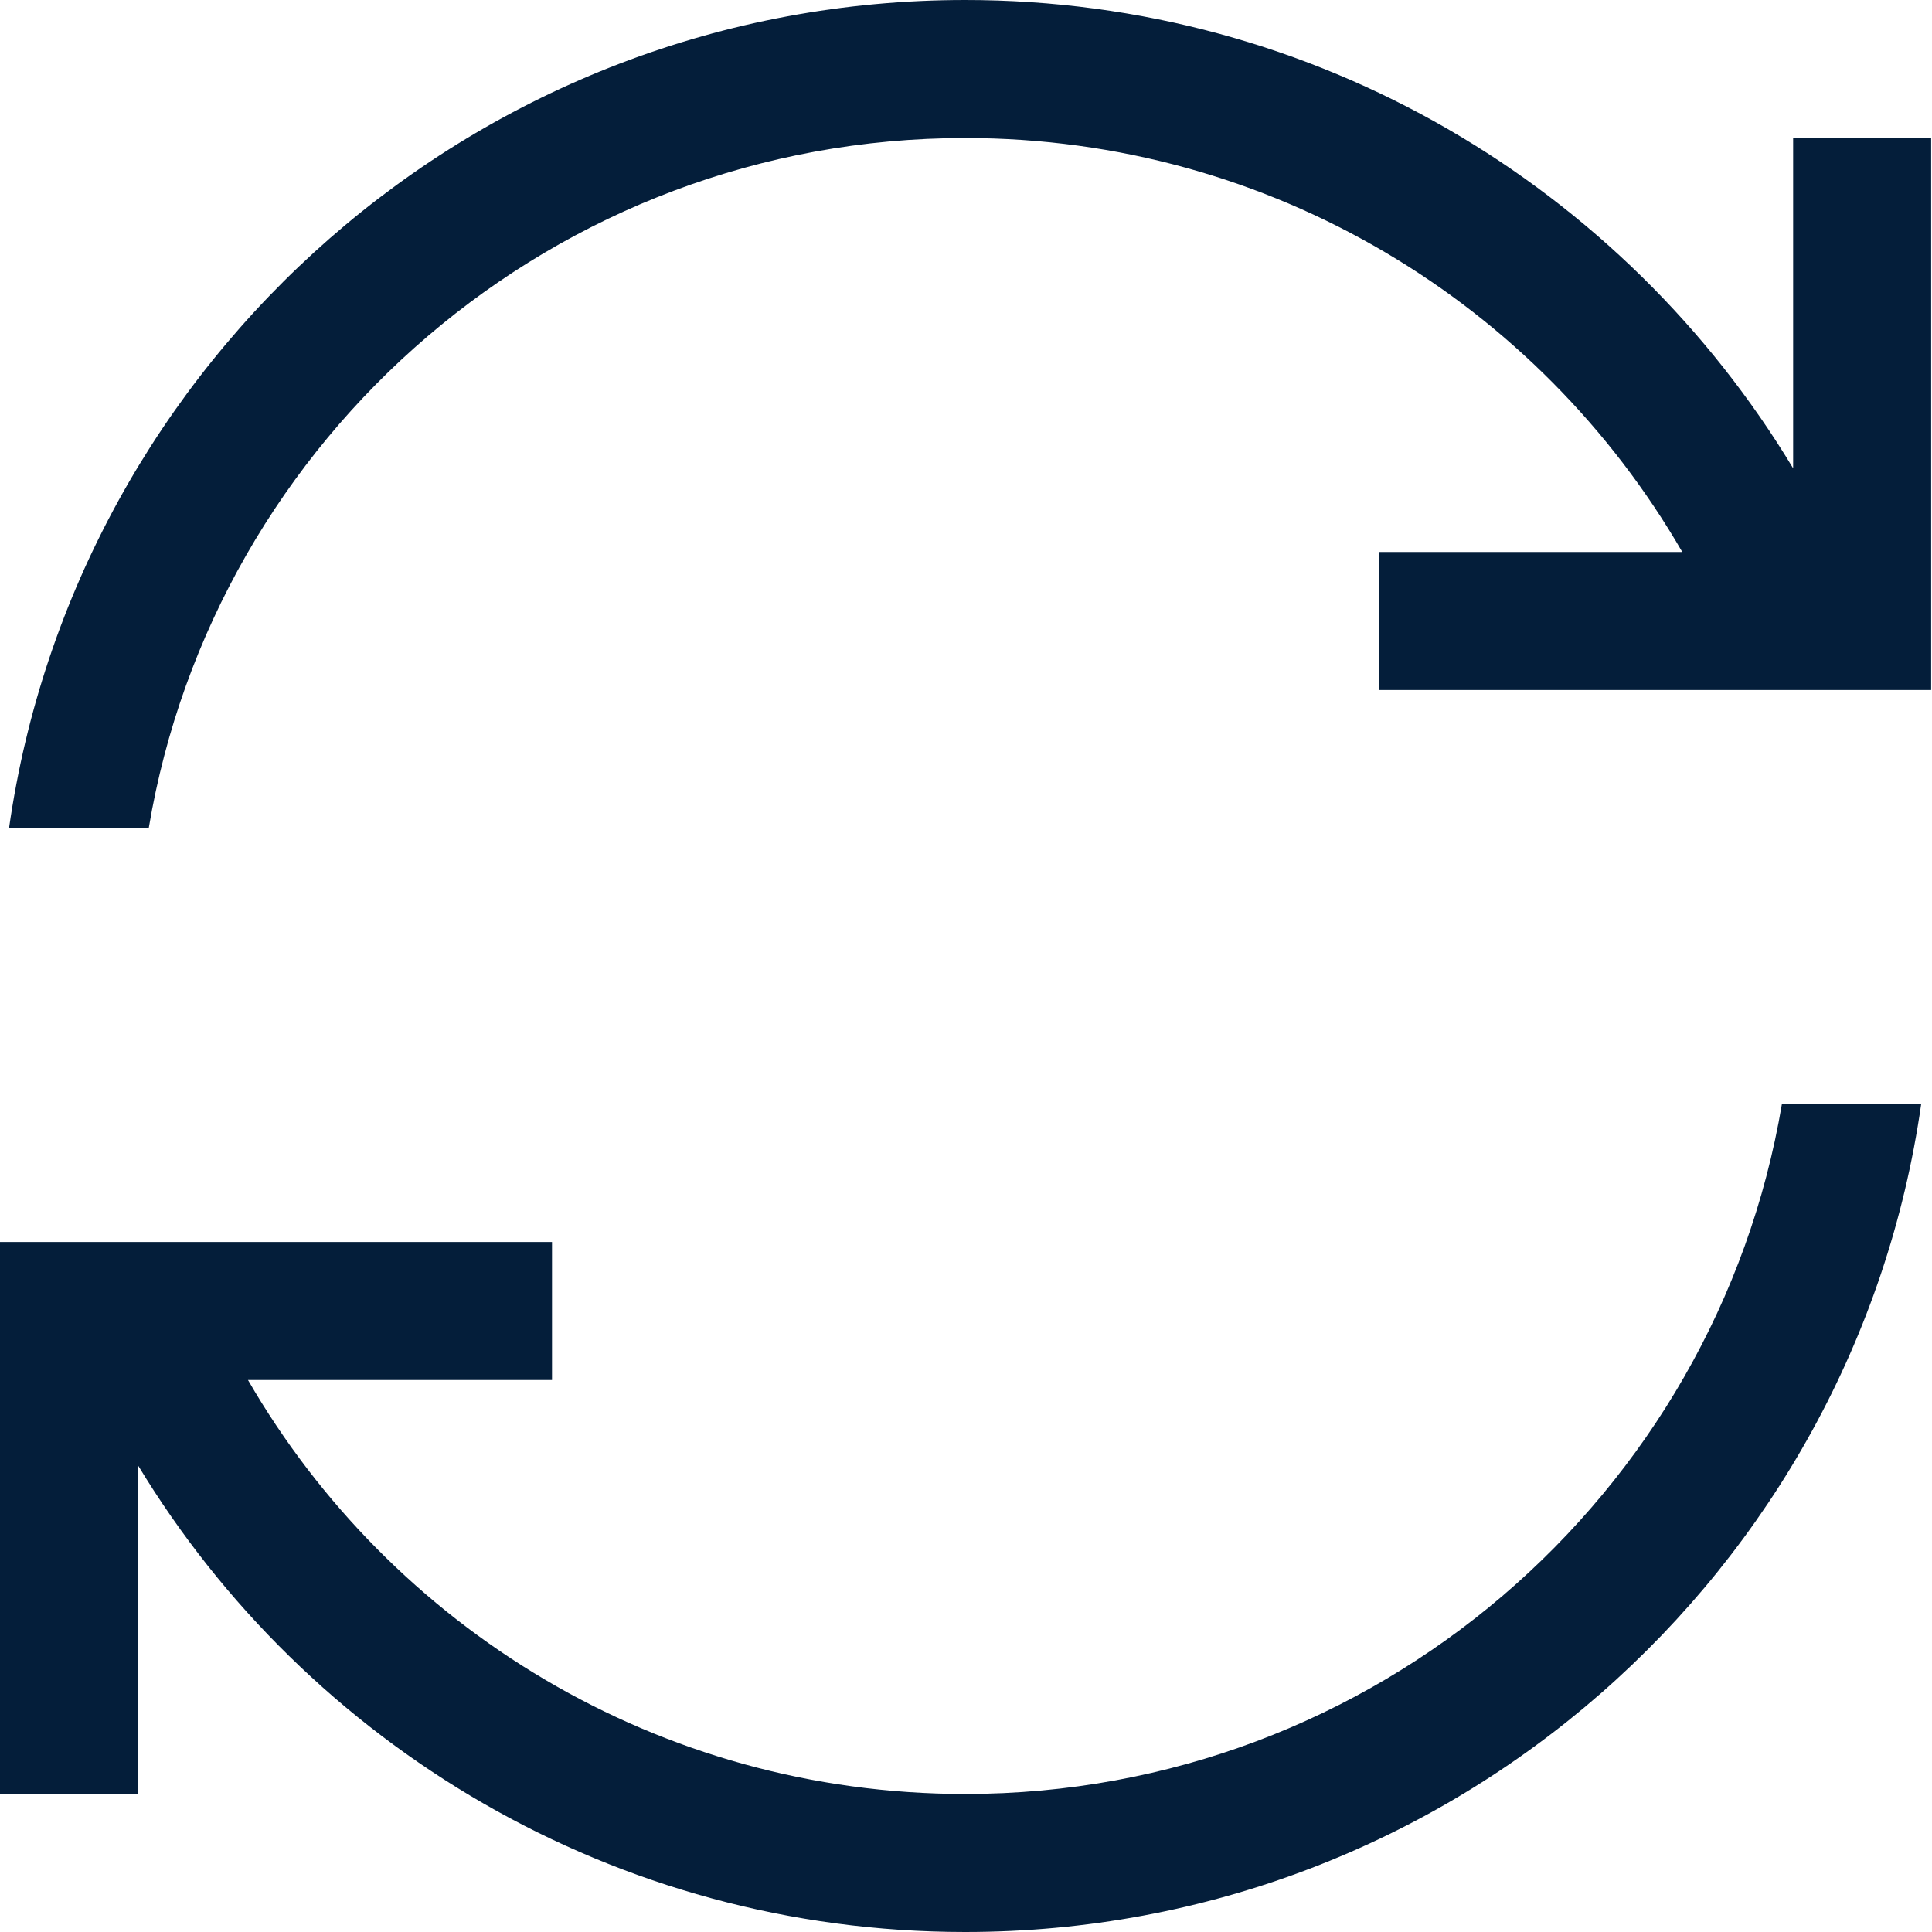 <svg xmlns="http://www.w3.org/2000/svg" fill="none" viewBox="0 0 32 32" height="32" width="32">
<g clip-path="url(#clip0_874_9)">
<path fill="#041E3A" d="M2.464 13.714C3.55 7.229 9.193 2.286 15.986 2.286C21.064 2.286 25.493 5.043 27.864 9.143H23.986H22.843V11.429H23.986H28.921H30.843H31.321H31.986V10.286V3.429V2.286H29.7V3.429V7.757C26.9 3.107 21.807 0 15.986 0C7.929 0 1.257 5.957 0.15 13.714H2.464ZM15.986 29.714C10.907 29.714 6.479 26.957 4.107 22.857H8H9.143V20.571H8H3.05H1.143H0.65H0V21.714V28.571V29.714H2.286V28.571V24.271C5.086 28.9 10.179 32 15.986 32C24.043 32 30.714 26.043 31.821 18.286H29.514C28.421 24.771 22.779 29.714 15.986 29.714Z"></path>
</g>
<defs>
<clipPath id="clip0_874_9">
<rect fill="white" height="32" width="32"></rect>
</clipPath>
</defs>
</svg>
